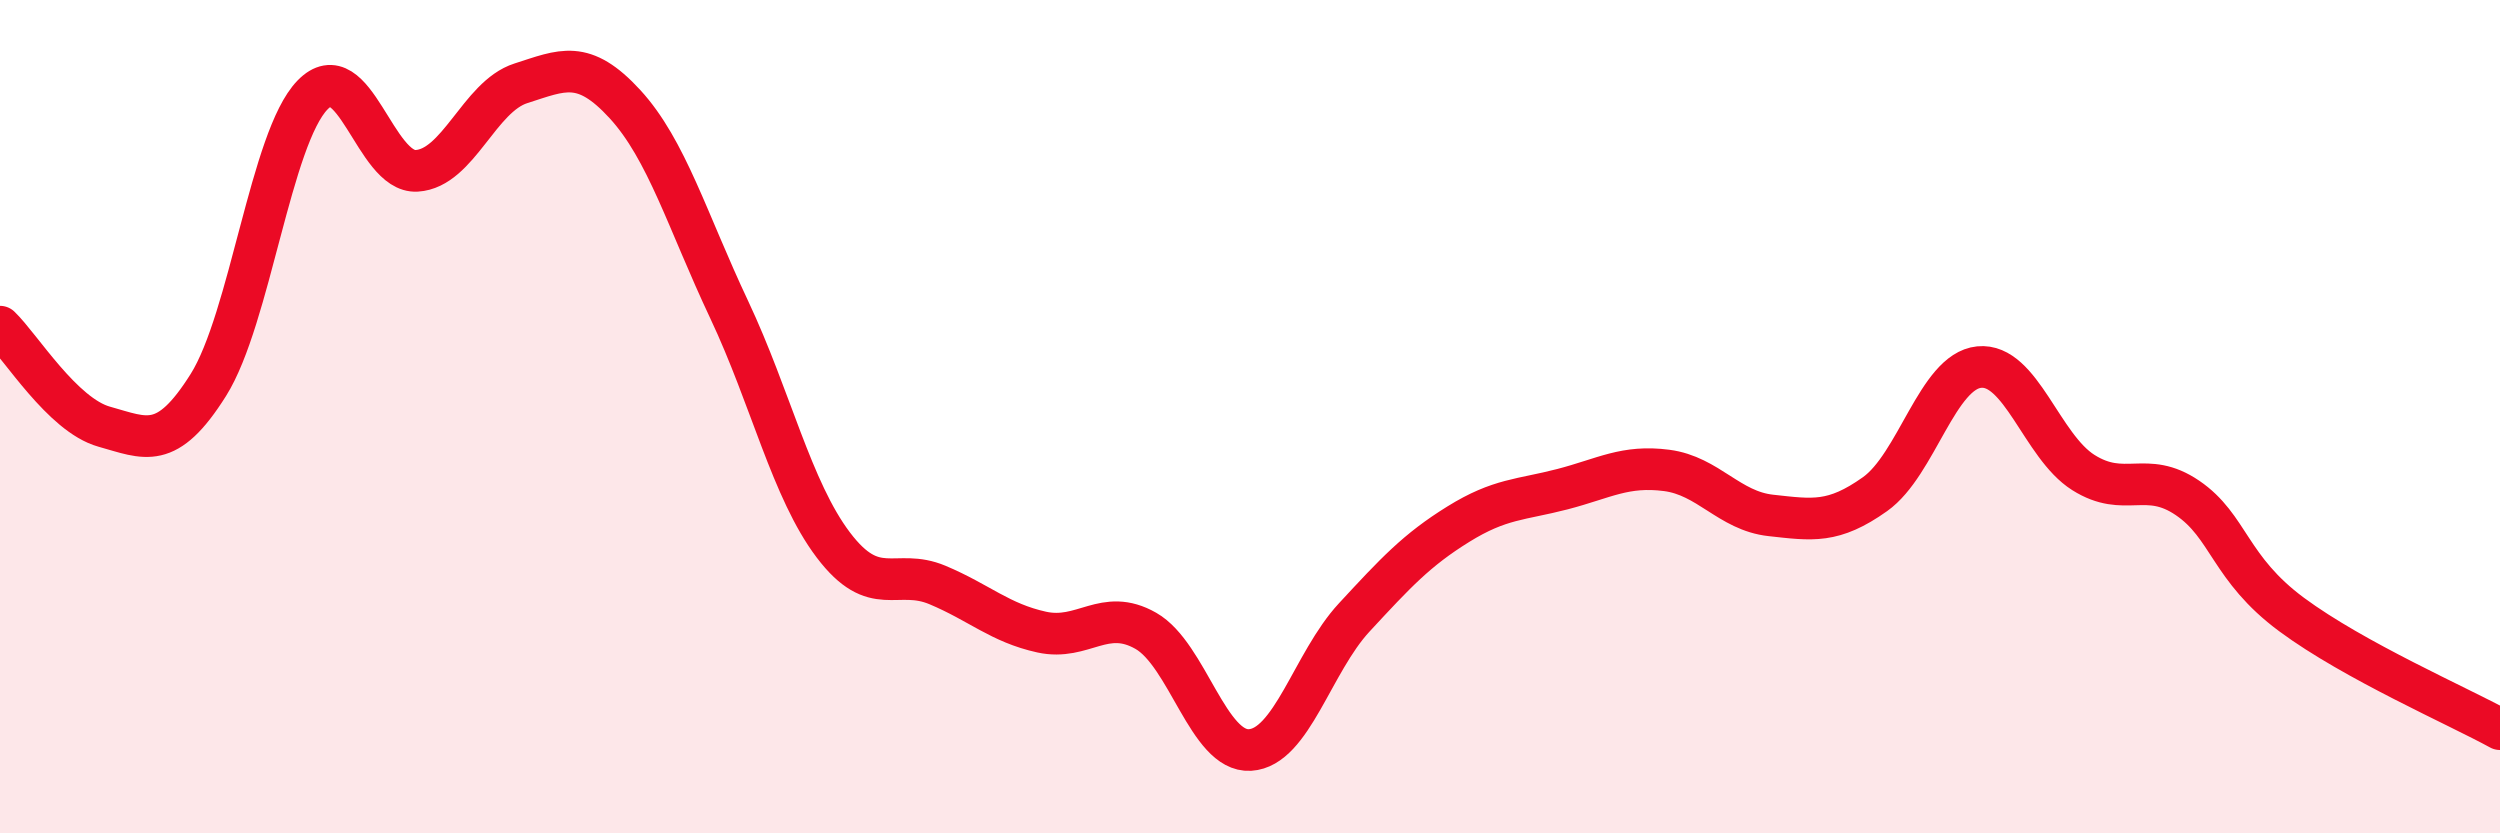 
    <svg width="60" height="20" viewBox="0 0 60 20" xmlns="http://www.w3.org/2000/svg">
      <path
        d="M 0,7.84 C 0.5,8.32 1.5,9.96 2.5,10.24 C 3.5,10.52 4,10.83 5,9.24 C 6,7.65 6.5,3.31 7.5,2.28 C 8.5,1.25 9,4.16 10,4.1 C 11,4.04 11.5,2.32 12.5,2 C 13.5,1.68 14,1.41 15,2.5 C 16,3.59 16.5,5.31 17.5,7.43 C 18.5,9.55 19,11.76 20,13.08 C 21,14.4 21.5,13.62 22.5,14.04 C 23.5,14.46 24,14.95 25,15.17 C 26,15.39 26.5,14.57 27.5,15.14 C 28.5,15.71 29,18.06 30,18 C 31,17.94 31.5,15.9 32.5,14.82 C 33.5,13.74 34,13.2 35,12.58 C 36,11.96 36.5,12 37.5,11.74 C 38.5,11.48 39,11.16 40,11.29 C 41,11.42 41.5,12.26 42.5,12.37 C 43.5,12.48 44,12.57 45,11.86 C 46,11.15 46.5,8.91 47.5,8.81 C 48.5,8.71 49,10.71 50,11.34 C 51,11.97 51.5,11.27 52.5,11.95 C 53.5,12.63 53.5,13.64 55,14.75 C 56.5,15.86 59,16.95 60,17.5L60 20L0 20Z"
        fill="#EB0A25"
        opacity="0.1"
        stroke-linecap="round"
        stroke-linejoin="round"
      />
      <path
        d="M 0,7.84 C 0.5,8.32 1.5,9.96 2.5,10.24 C 3.5,10.52 4,10.83 5,9.24 C 6,7.65 6.5,3.31 7.5,2.28 C 8.5,1.25 9,4.16 10,4.1 C 11,4.04 11.5,2.32 12.5,2 C 13.5,1.68 14,1.41 15,2.5 C 16,3.59 16.5,5.31 17.5,7.43 C 18.5,9.55 19,11.76 20,13.08 C 21,14.4 21.5,13.62 22.5,14.04 C 23.5,14.46 24,14.95 25,15.17 C 26,15.39 26.5,14.57 27.5,15.14 C 28.5,15.71 29,18.06 30,18 C 31,17.94 31.5,15.9 32.5,14.82 C 33.5,13.74 34,13.2 35,12.58 C 36,11.96 36.5,12 37.5,11.74 C 38.5,11.48 39,11.16 40,11.29 C 41,11.42 41.5,12.26 42.5,12.37 C 43.5,12.48 44,12.57 45,11.86 C 46,11.15 46.5,8.91 47.5,8.81 C 48.5,8.71 49,10.71 50,11.34 C 51,11.97 51.5,11.27 52.5,11.95 C 53.5,12.63 53.5,13.64 55,14.75 C 56.5,15.86 59,16.95 60,17.5"
        stroke="#EB0A25"
        stroke-width="1"
        fill="none"
        stroke-linecap="round"
        stroke-linejoin="round"
      />
    </svg>
  